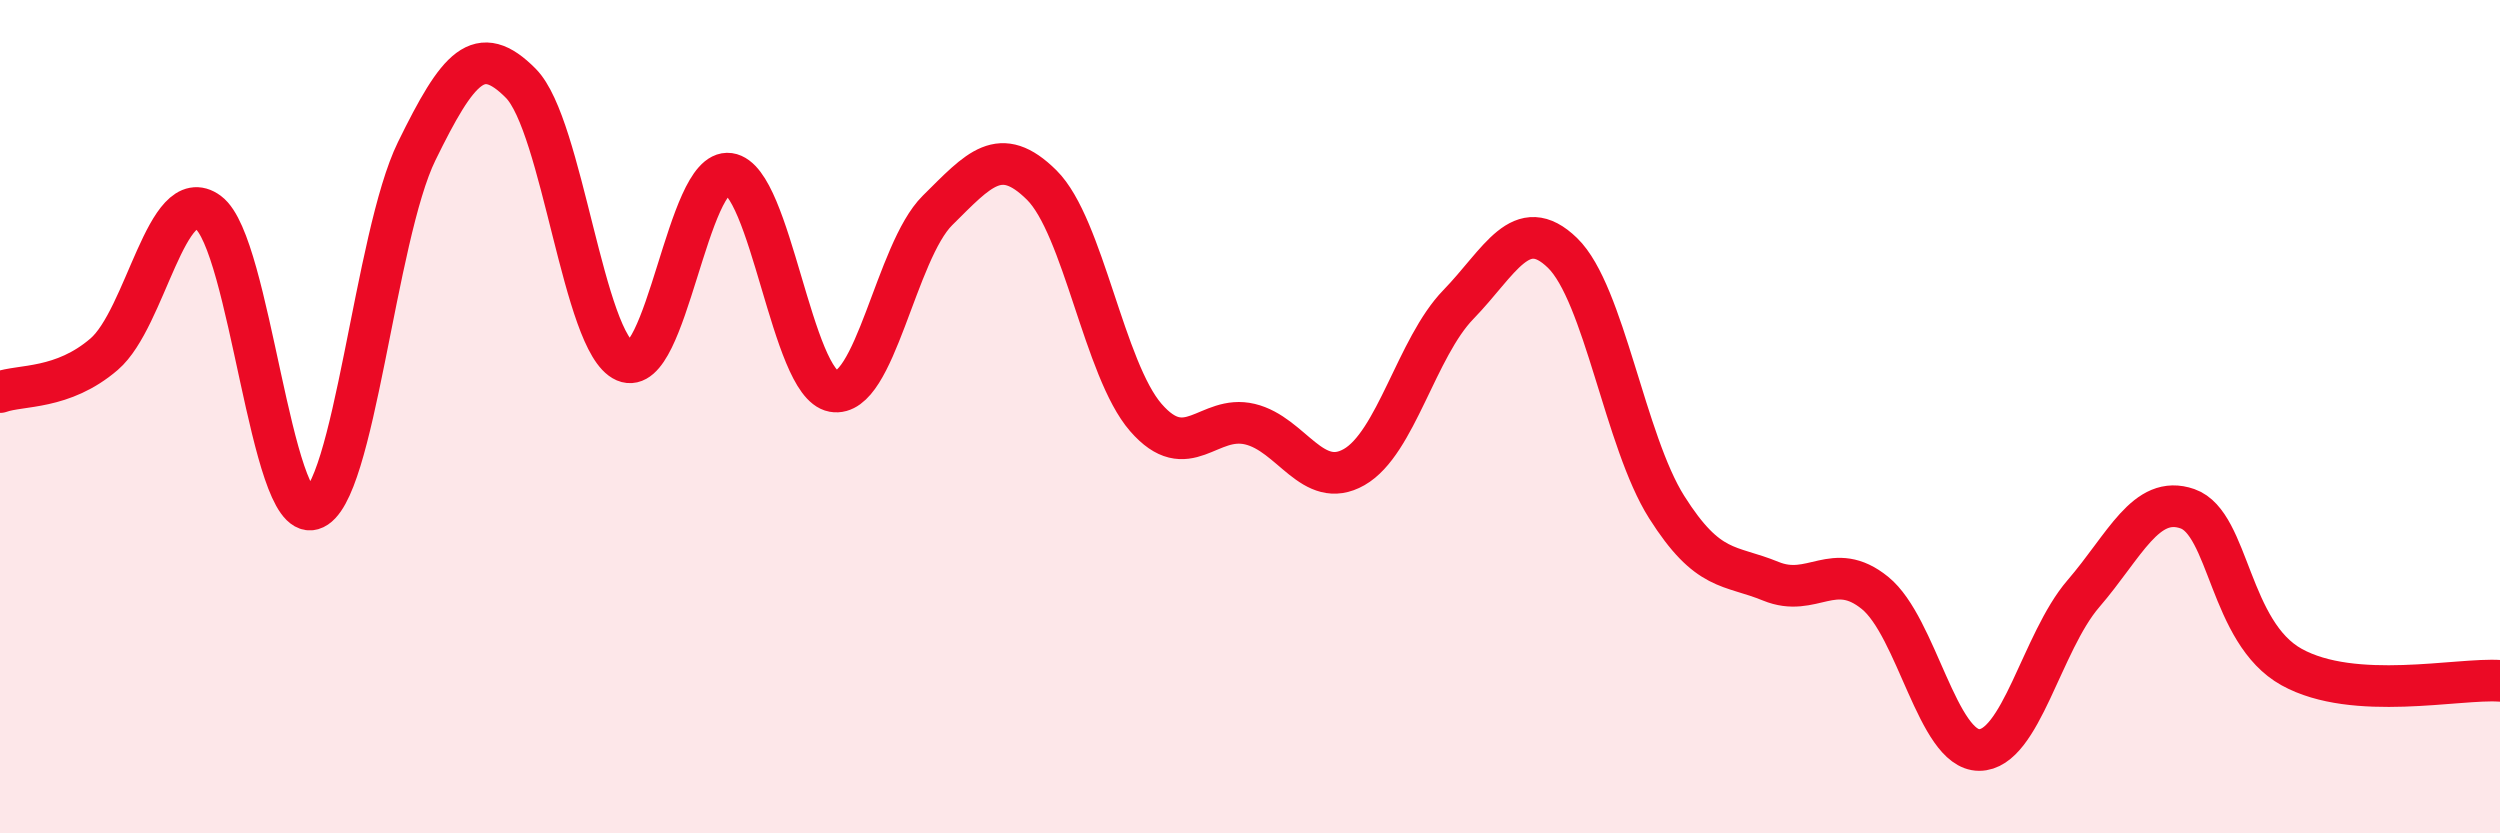 
    <svg width="60" height="20" viewBox="0 0 60 20" xmlns="http://www.w3.org/2000/svg">
      <path
        d="M 0,9.41 C 0.5,9.23 1.5,9.36 2.5,8.5 C 3.5,7.64 4,4.36 5,5.1 C 6,5.84 6.5,12.51 7.5,12.22 C 8.5,11.93 9,5.67 10,3.63 C 11,1.59 11.5,0.99 12.5,2 C 13.5,3.01 14,8.24 15,8.67 C 16,9.1 16.5,4.03 17.5,4.17 C 18.5,4.31 19,9.21 20,9.39 C 21,9.57 21.5,6.04 22.5,5.05 C 23.5,4.06 24,3.45 25,4.44 C 26,5.43 26.5,8.87 27.5,10.02 C 28.5,11.17 29,9.94 30,10.18 C 31,10.42 31.5,11.78 32.5,11.21 C 33.5,10.64 34,8.34 35,7.31 C 36,6.28 36.5,5.1 37.5,6.07 C 38.5,7.04 39,10.59 40,12.17 C 41,13.75 41.5,13.54 42.5,13.95 C 43.5,14.36 44,13.42 45,14.23 C 46,15.04 46.5,18 47.5,18 C 48.5,18 49,15.41 50,14.25 C 51,13.09 51.5,11.86 52.5,12.21 C 53.5,12.56 53.5,15.18 55,16.01 C 56.5,16.84 59,16.27 60,16.34L60 20L0 20Z"
        fill="#EB0A25"
        opacity="0.1"
        stroke-linecap="round"
        stroke-linejoin="round"
      />
      <path
        d="M 0,9.41 C 0.5,9.23 1.5,9.36 2.5,8.5 C 3.5,7.64 4,4.36 5,5.1 C 6,5.84 6.5,12.51 7.5,12.22 C 8.5,11.93 9,5.67 10,3.63 C 11,1.59 11.5,0.99 12.5,2 C 13.5,3.01 14,8.24 15,8.67 C 16,9.1 16.5,4.03 17.5,4.17 C 18.5,4.31 19,9.21 20,9.39 C 21,9.57 21.5,6.04 22.5,5.05 C 23.5,4.06 24,3.45 25,4.44 C 26,5.43 26.5,8.87 27.5,10.02 C 28.5,11.17 29,9.94 30,10.18 C 31,10.42 31.5,11.78 32.5,11.21 C 33.5,10.64 34,8.34 35,7.31 C 36,6.28 36.5,5.1 37.5,6.07 C 38.5,7.04 39,10.59 40,12.17 C 41,13.75 41.5,13.54 42.5,13.95 C 43.5,14.36 44,13.42 45,14.23 C 46,15.04 46.5,18 47.5,18 C 48.5,18 49,15.41 50,14.25 C 51,13.09 51.5,11.86 52.5,12.21 C 53.5,12.56 53.5,15.18 55,16.01 C 56.5,16.84 59,16.27 60,16.34"
        stroke="#EB0A25"
        stroke-width="1"
        fill="none"
        stroke-linecap="round"
        stroke-linejoin="round"
      />
    </svg>
  
